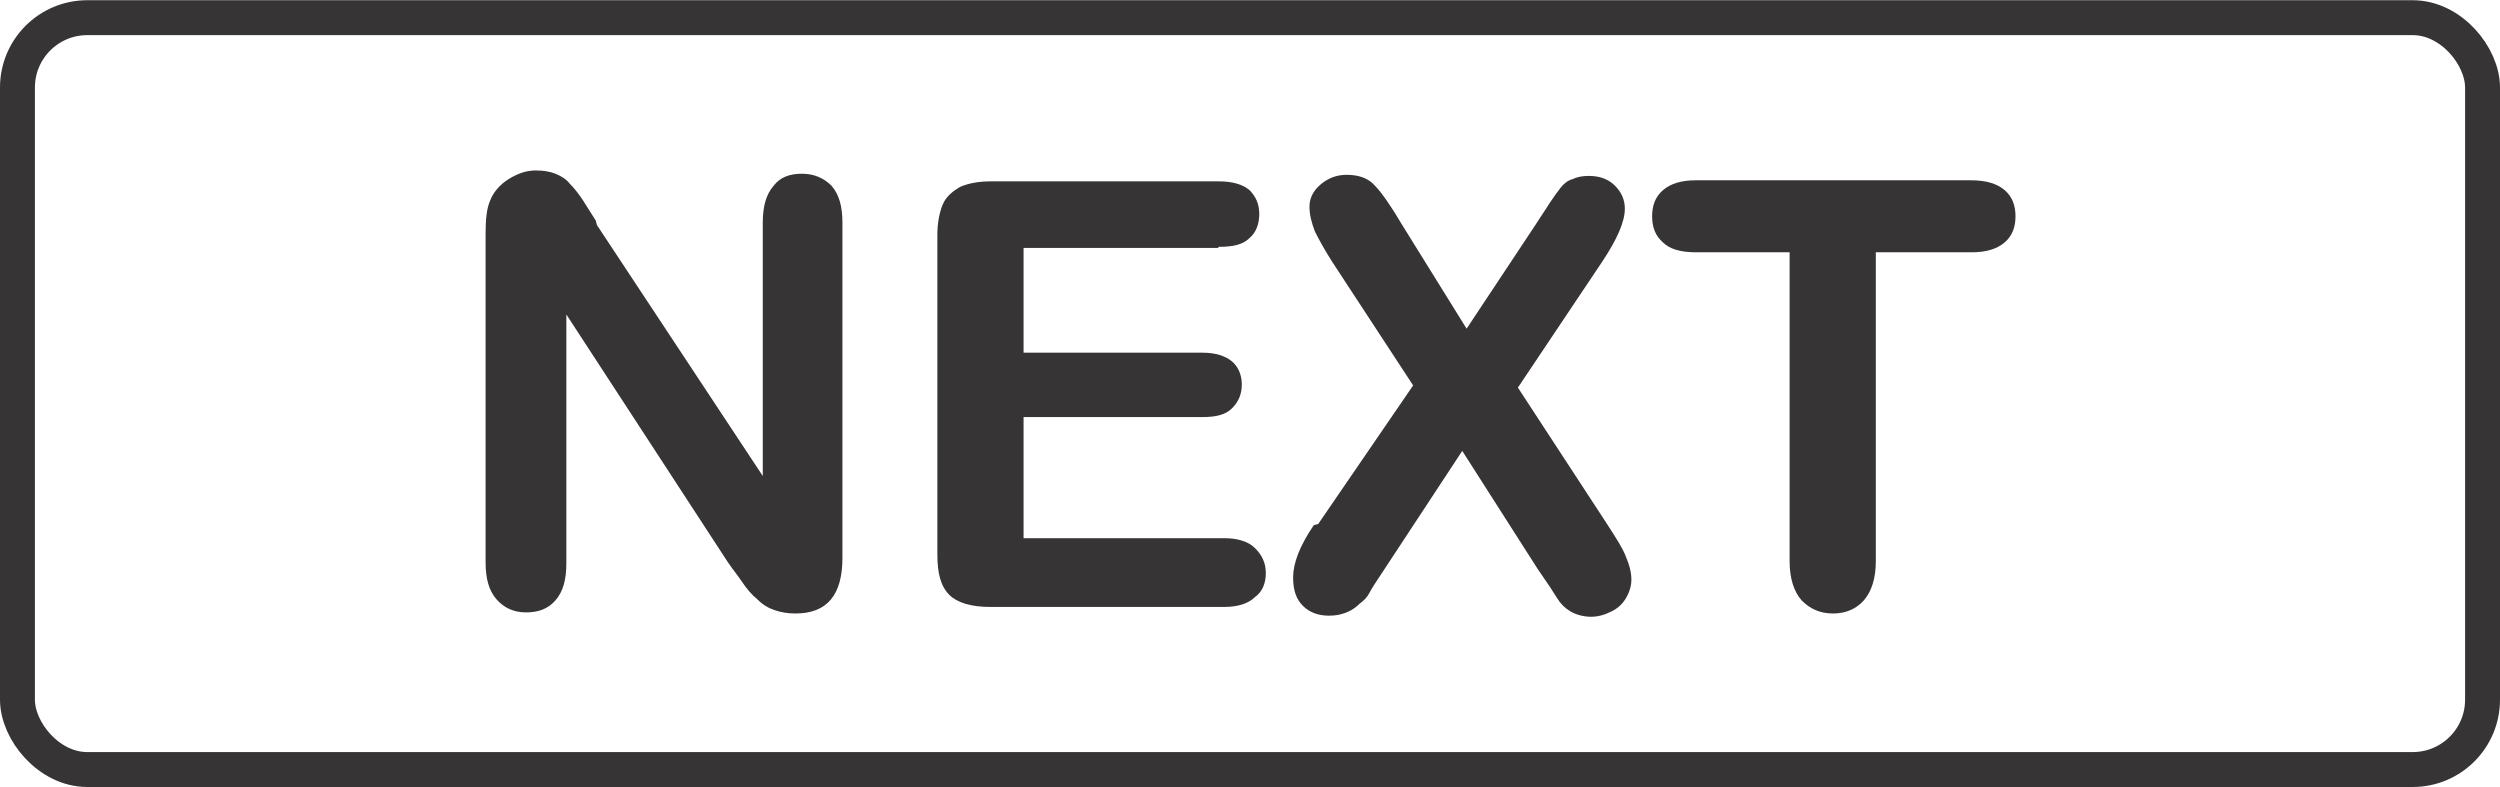 <?xml version="1.0" encoding="UTF-8"?>
<!DOCTYPE svg PUBLIC "-//W3C//DTD SVG 1.1//EN" "http://www.w3.org/Graphics/SVG/1.1/DTD/svg11.dtd">
<svg xmlns="http://www.w3.org/2000/svg" xml:space="preserve" width="35.575mm" height="11.202mm" version="1.1" style="shape-rendering:geometricPrecision; text-rendering:geometricPrecision; image-rendering:optimizeQuality; fill-rule:evenodd; clip-rule:evenodd"
viewBox="0 0 2291 721"
 xmlns:xlink="http://www.w3.org/1999/xlink"
 xmlns:xodm="http://www.corel.com/coreldraw/odm/2003">
 <defs>
  <style type="text/css">
   <![CDATA[
    .str0 {stroke:#373435;stroke-width:32;stroke-miterlimit:22.926}
    .fil1 {fill:none}
    .fil0 {fill:#373435;fill-rule:nonzero}
   ]]>
  </style>
 </defs>
 <g id="Layer_x0020_1">
  <path class="fil0" d="M547 206l152 230 0 -232c0,-15 3,-26 10,-34 6,-8 15,-11 26,-11 11,0 20,4 27,11 7,8 10,19 10,34l0 307c0,34 -14,51 -43,51 -7,0 -13,-1 -19,-3 -6,-2 -11,-5 -16,-10 -5,-4 -10,-10 -14,-16 -4,-6 -9,-12 -13,-18l-148 -227 0 228c0,15 -3,26 -10,34 -7,8 -16,11 -27,11 -11,0 -20,-4 -27,-12 -7,-8 -10,-19 -10,-34l0 -301c0,-13 1,-23 4,-30 3,-8 9,-15 17,-20 8,-5 16,-8 25,-8 7,0 13,1 18,3 5,2 10,5 13,9 4,4 8,9 12,15 4,6 8,13 12,19z"/>
  <path id="_1" class="fil0" d="M1116 227l-178 0 0 96 164 0c12,0 21,3 27,8 6,5 9,13 9,21 0,9 -3,16 -9,22 -6,6 -15,8 -27,8l-164 0 0 111 184 0c12,0 22,3 28,9 6,6 10,13 10,23 0,9 -3,17 -10,22 -6,6 -16,9 -28,9l-215 0c-17,0 -30,-4 -37,-11 -8,-8 -11,-20 -11,-37l0 -293c0,-11 2,-21 5,-28 3,-7 9,-12 16,-16 7,-3 16,-5 28,-5l209 0c13,0 22,3 28,8 6,6 9,13 9,22 0,9 -3,17 -9,22 -6,6 -15,8 -28,8z"/>
  <path id="_2" class="fil0" d="M1208 480l87 -127 -74 -113c-7,-11 -12,-20 -16,-28 -3,-8 -5,-15 -5,-23 0,-7 3,-14 10,-20 7,-6 15,-9 24,-9 11,0 20,3 26,10 6,6 15,19 25,36l59 95 63 -95c5,-8 10,-15 13,-20 4,-6 7,-10 10,-14 3,-4 7,-7 11,-8 4,-2 9,-3 15,-3 10,0 18,3 24,9 6,6 9,13 9,21 0,12 -7,28 -21,49l-77 115 83 127c7,11 13,20 16,28 3,7 5,14 5,21 0,6 -2,12 -5,17 -3,5 -7,9 -13,12 -6,3 -12,5 -19,5 -7,0 -14,-2 -19,-5 -5,-3 -9,-7 -12,-12 -3,-5 -9,-14 -18,-27l-69 -108 -73 111c-6,9 -10,15 -12,19 -2,4 -5,7 -9,10 -3,3 -7,6 -12,8 -5,2 -10,3 -16,3 -10,0 -18,-3 -24,-9 -6,-6 -9,-14 -9,-26 0,-13 6,-29 19,-48z"/>
  <path id="_3" class="fil0" d="M1805 231l-86 0 0 283c0,16 -4,28 -11,36 -7,8 -17,12 -28,12 -12,0 -21,-4 -29,-12 -7,-8 -11,-20 -11,-36l0 -283 -86 0c-14,0 -24,-3 -30,-9 -7,-6 -10,-14 -10,-24 0,-10 3,-18 10,-24 7,-6 17,-9 30,-9l252 0c14,0 24,3 31,9 7,6 10,14 10,24 0,10 -3,18 -10,24 -7,6 -17,9 -30,9z"/>
  <rect class="fil1 str0" x="16" y="16" width="2259" height="689" rx="64" ry="64"/>
 </g>
</svg>
